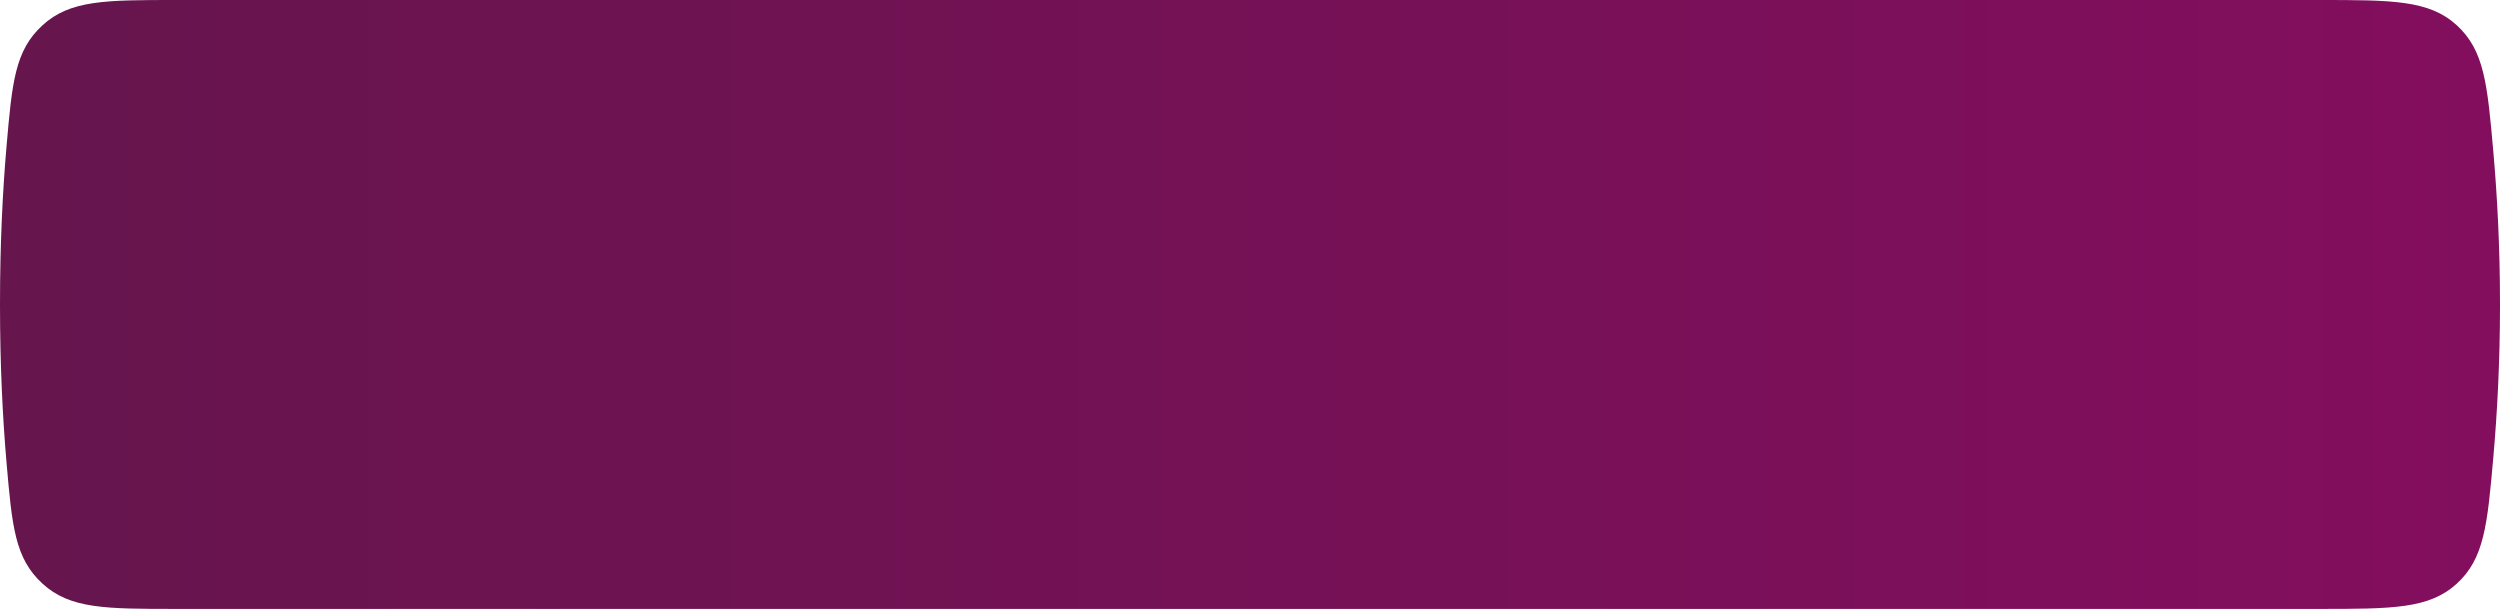 <?xml version="1.0" encoding="UTF-8"?> <svg xmlns="http://www.w3.org/2000/svg" width="935" height="228" viewBox="0 0 935 228" fill="none"> <path d="M2.435 54.822C4.51 30.9 5.547 18.939 15.874 9.47C26.201 0 39.472 0 66.014 0H867.122C894.72 0 908.518 0 918.84 9.45C929.163 18.901 930.276 31.509 932.504 56.724C933.947 73.053 935.002 92.351 935.002 113.868C935.002 135.385 933.947 154.682 932.504 171.012C930.276 196.227 929.163 208.835 918.84 218.286C908.518 227.736 894.72 227.736 867.122 227.736H66.014C39.472 227.736 26.201 227.736 15.874 218.266C5.547 208.796 4.51 196.836 2.435 172.914C1.024 156.655 0 136.914 0 113.868C0 90.822 1.024 71.081 2.435 54.822Z" fill="url(#paint0_linear_285_3449)"></path> <defs> <linearGradient id="paint0_linear_285_3449" x1="-3.63659e-06" y1="115.092" x2="935.002" y2="115.092" gradientUnits="userSpaceOnUse"> <stop stop-color="#66154D"></stop> <stop offset="1" stop-color="#830E5E"></stop> </linearGradient> </defs> </svg> 